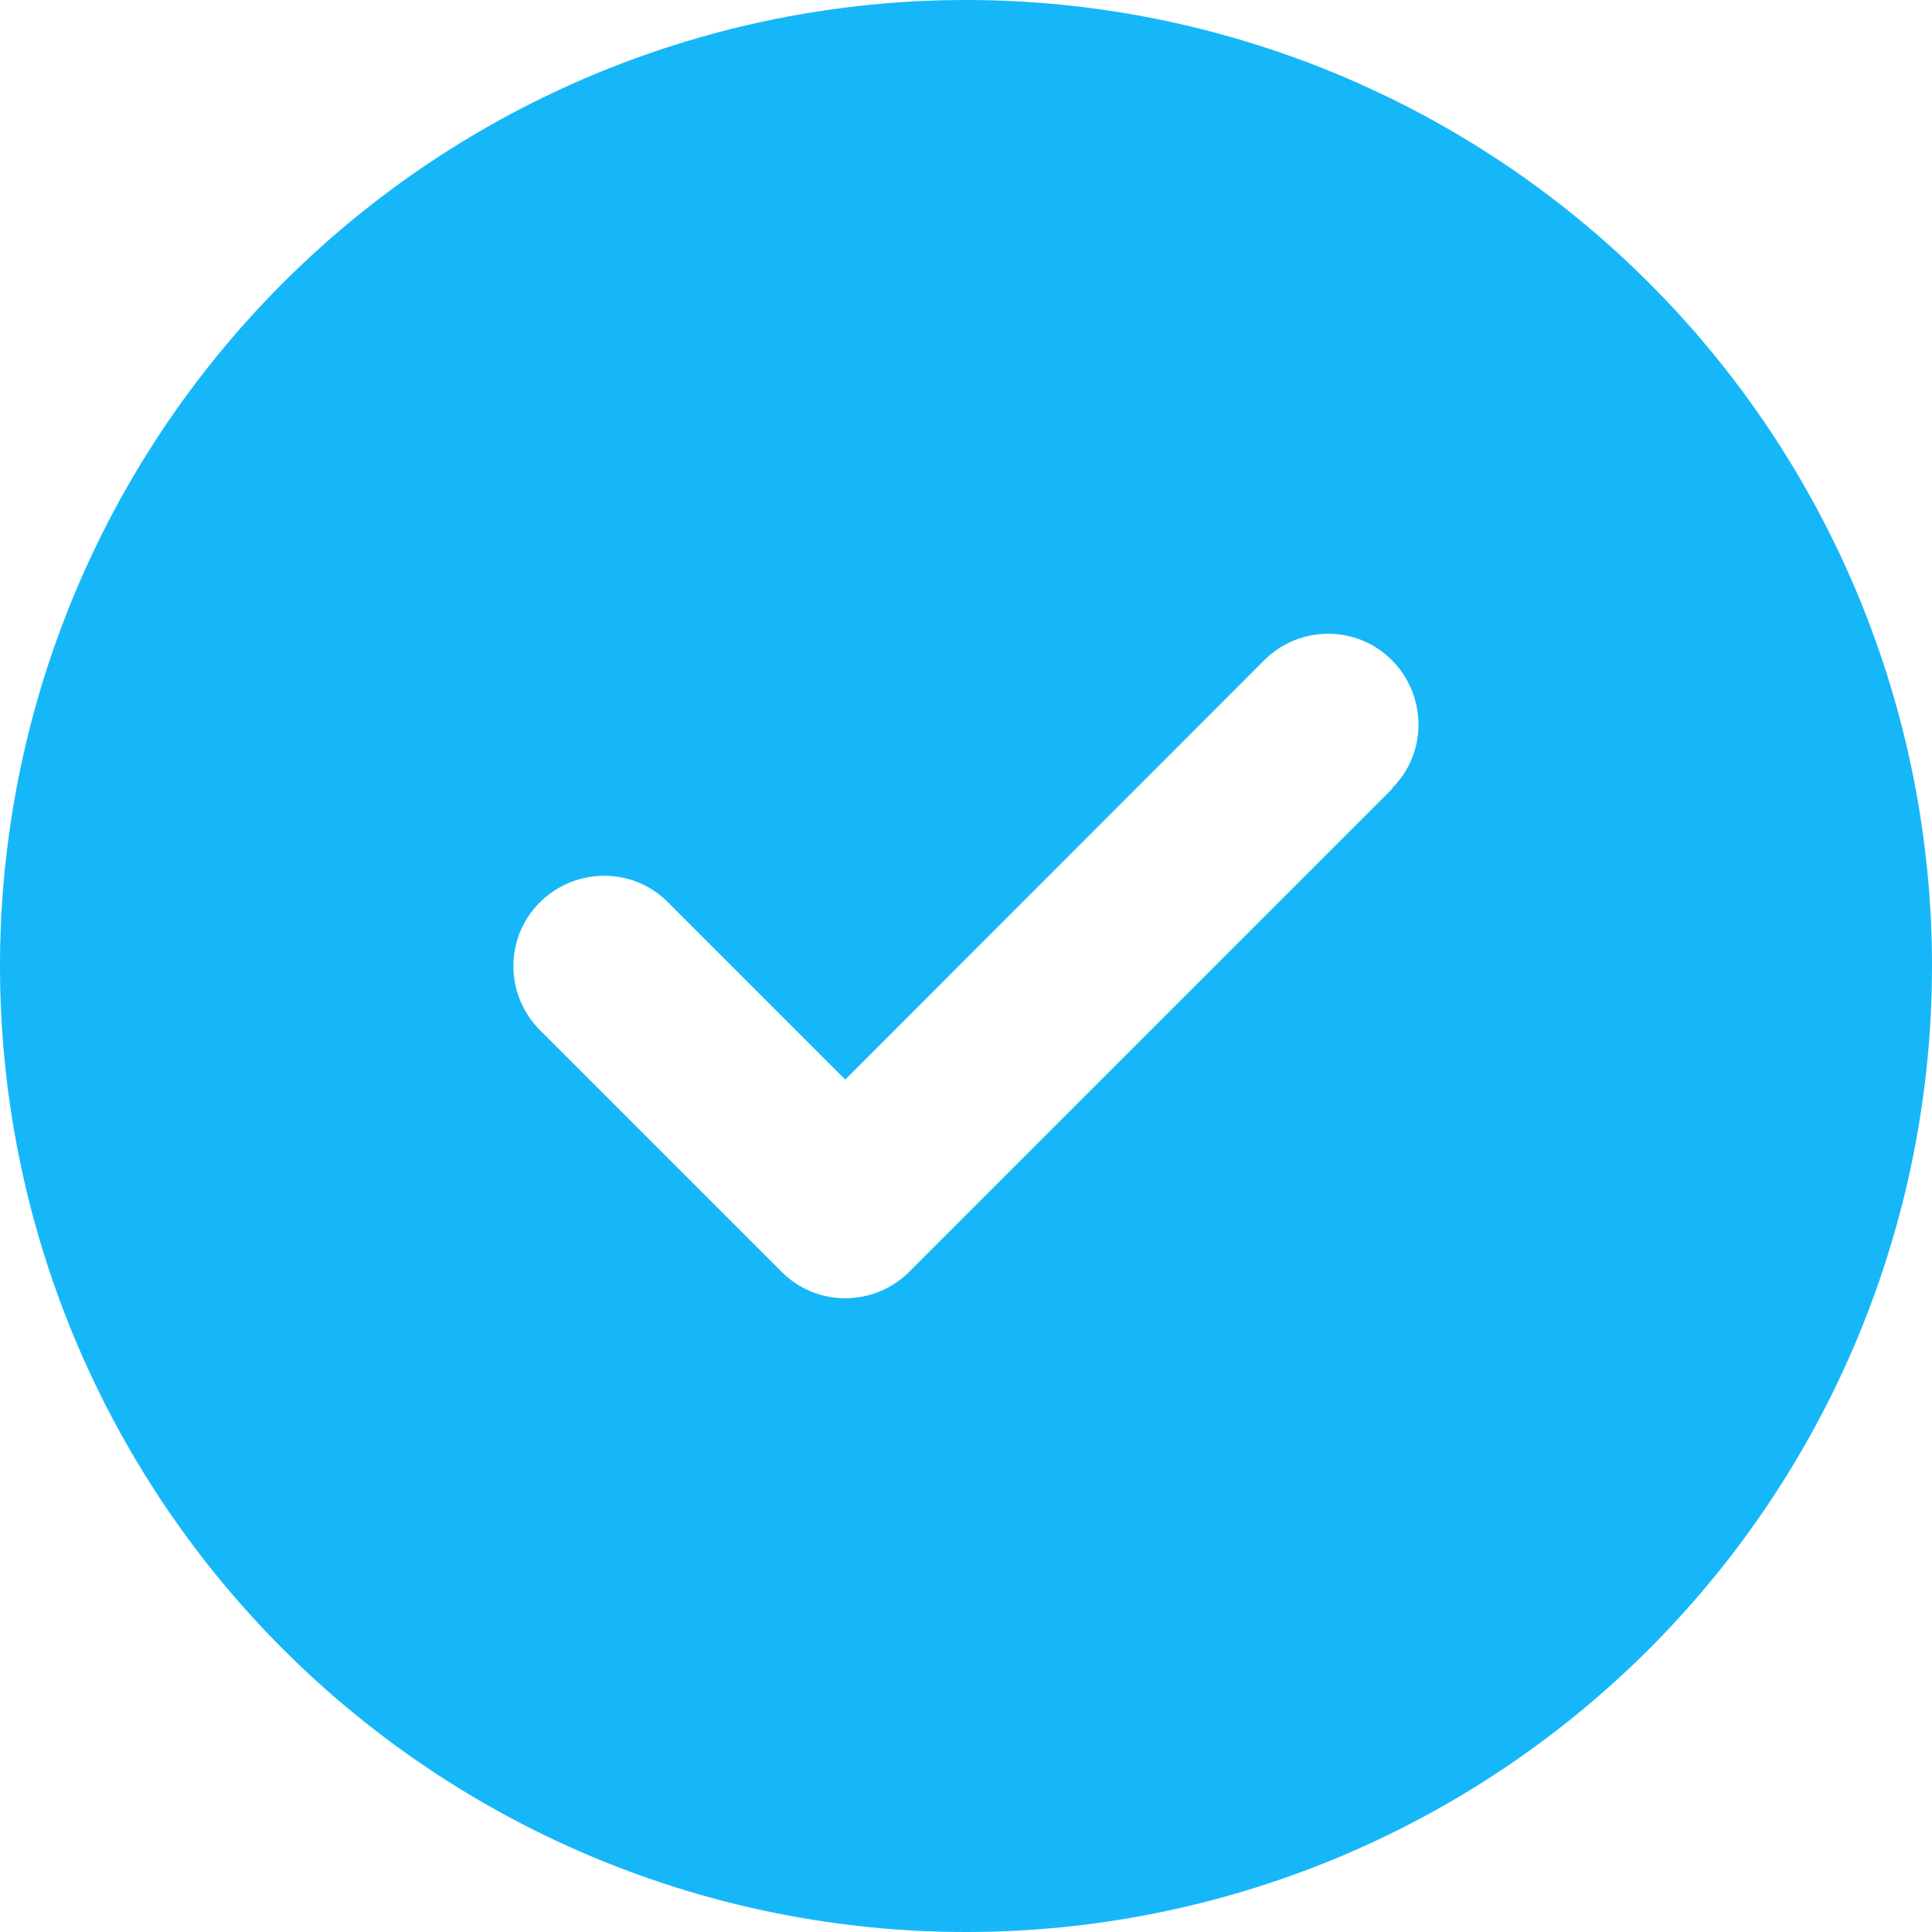 <svg width="80" height="80" viewBox="0 0 80 80" fill="none" xmlns="http://www.w3.org/2000/svg">
<g clip-path="url(#clip0_807_2279)">
<path d="M40 80C50.609 80 60.783 75.786 68.284 68.284C75.786 60.783 80 50.609 80 40C80 29.391 75.786 19.217 68.284 11.716C60.783 4.214 50.609 0 40 0C29.391 0 19.217 4.214 11.716 11.716C4.214 19.217 0 29.391 0 40C0 50.609 4.214 60.783 11.716 68.284C19.217 75.786 29.391 80 40 80ZM57.656 32.656L37.656 52.656C36.188 54.125 33.812 54.125 32.359 52.656L22.359 42.656C20.891 41.188 20.891 38.812 22.359 37.359C23.828 35.906 26.203 35.891 27.656 37.359L35 44.703L52.344 27.344C53.812 25.875 56.188 25.875 57.641 27.344C59.094 28.812 59.109 31.188 57.641 32.641L57.656 32.656Z" fill="#16B7F9"/>
</g>
<defs>
<clipPath id="clip0_807_2279">
<rect width="80" height="80" fill="white"/>
</clipPath>
</defs>
</svg>
